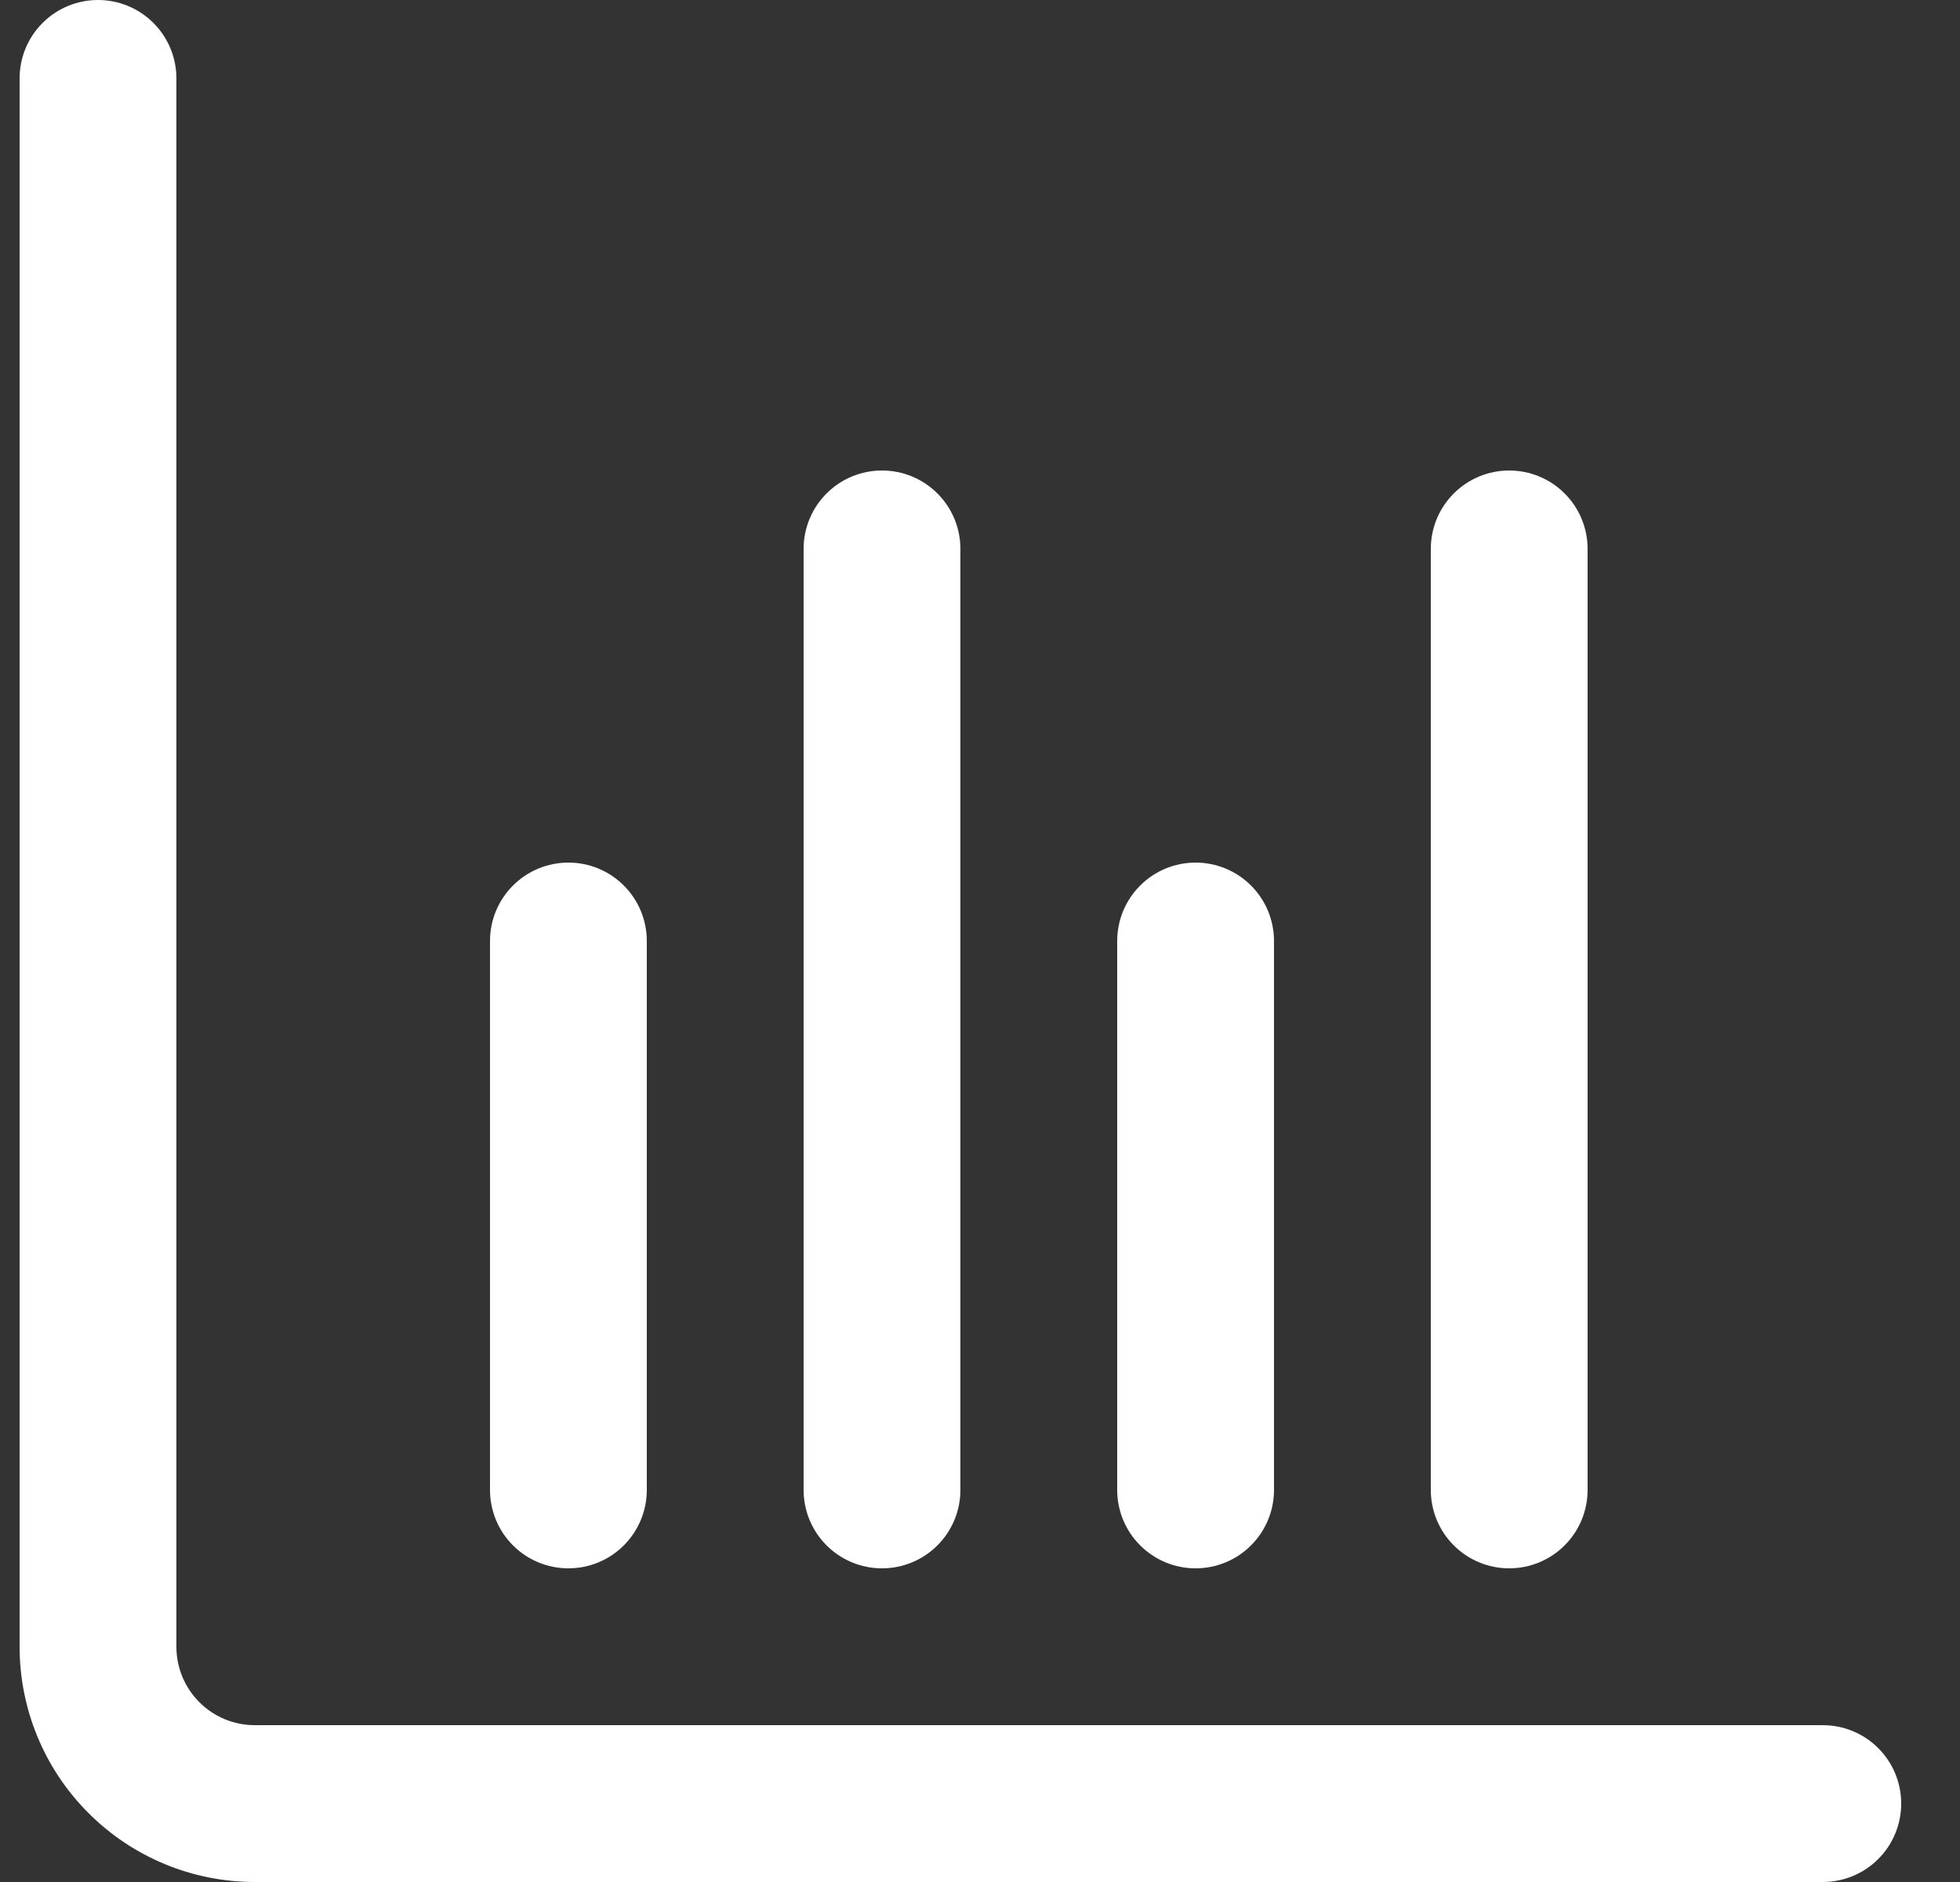 <svg width="25" height="24" viewBox="0 0 25 24" fill="none" xmlns="http://www.w3.org/2000/svg">
<rect x="0" y="0" width="25" height="24" fill="#333333" stroke="none"/>
<g clip-path="url(#clip0_233_924)">
<path d="M23.25 22H3.25C2.985 22 2.73 21.895 2.543 21.707C2.355 21.52 2.25 21.265 2.25 21L2.25 1C2.25 0.735 2.145 0.48 1.957 0.293C1.77 0.105 1.515 0 1.25 0C0.985 0 0.73 0.105 0.543 0.293C0.355 0.48 0.25 0.735 0.25 1L0.25 21C0.25 21.796 0.566 22.559 1.129 23.121C1.691 23.684 2.454 24 3.25 24H23.25C23.515 24 23.77 23.895 23.957 23.707C24.145 23.52 24.25 23.265 24.25 23C24.25 22.735 24.145 22.48 23.957 22.293C23.77 22.105 23.515 22 23.25 22Z" fill="white"/>
<path d="M15.25 20C15.515 20 15.77 19.895 15.957 19.707C16.145 19.52 16.25 19.265 16.25 19L16.25 12C16.25 11.735 16.145 11.48 15.957 11.293C15.77 11.105 15.515 11 15.25 11C14.985 11 14.73 11.105 14.543 11.293C14.355 11.48 14.25 11.735 14.25 12L14.25 19C14.25 19.265 14.355 19.52 14.543 19.707C14.73 19.895 14.985 20 15.25 20Z" fill="white"/>
<path d="M7.25 20C7.515 20 7.77 19.895 7.957 19.707C8.145 19.52 8.25 19.265 8.25 19L8.25 12C8.25 11.735 8.145 11.48 7.957 11.293C7.77 11.105 7.515 11 7.25 11C6.985 11 6.73 11.105 6.543 11.293C6.355 11.48 6.25 11.735 6.25 12L6.25 19C6.25 19.265 6.355 19.52 6.543 19.707C6.73 19.895 6.985 20 7.25 20Z" fill="white"/>
<path d="M19.25 20C19.515 20 19.77 19.895 19.957 19.707C20.145 19.52 20.25 19.265 20.25 19L20.25 7C20.25 6.735 20.145 6.48 19.957 6.293C19.77 6.105 19.515 6 19.25 6C18.985 6 18.73 6.105 18.543 6.293C18.355 6.48 18.25 6.735 18.25 7L18.25 19C18.25 19.265 18.355 19.52 18.543 19.707C18.73 19.895 18.985 20 19.25 20Z" fill="white"/>
<path d="M11.25 20C11.515 20 11.77 19.895 11.957 19.707C12.145 19.52 12.25 19.265 12.25 19L12.25 7C12.25 6.735 12.145 6.48 11.957 6.293C11.77 6.105 11.515 6 11.25 6C10.985 6 10.73 6.105 10.543 6.293C10.355 6.48 10.25 6.735 10.25 7L10.25 19C10.25 19.265 10.355 19.52 10.543 19.707C10.73 19.895 10.985 20 11.25 20Z" fill="white"/>
</g>
<defs>
<clipPath id="clip0_233_924">
<rect width="24" height="24" fill="white" transform="translate(0.25)"/>
</clipPath>
</defs>
</svg>

